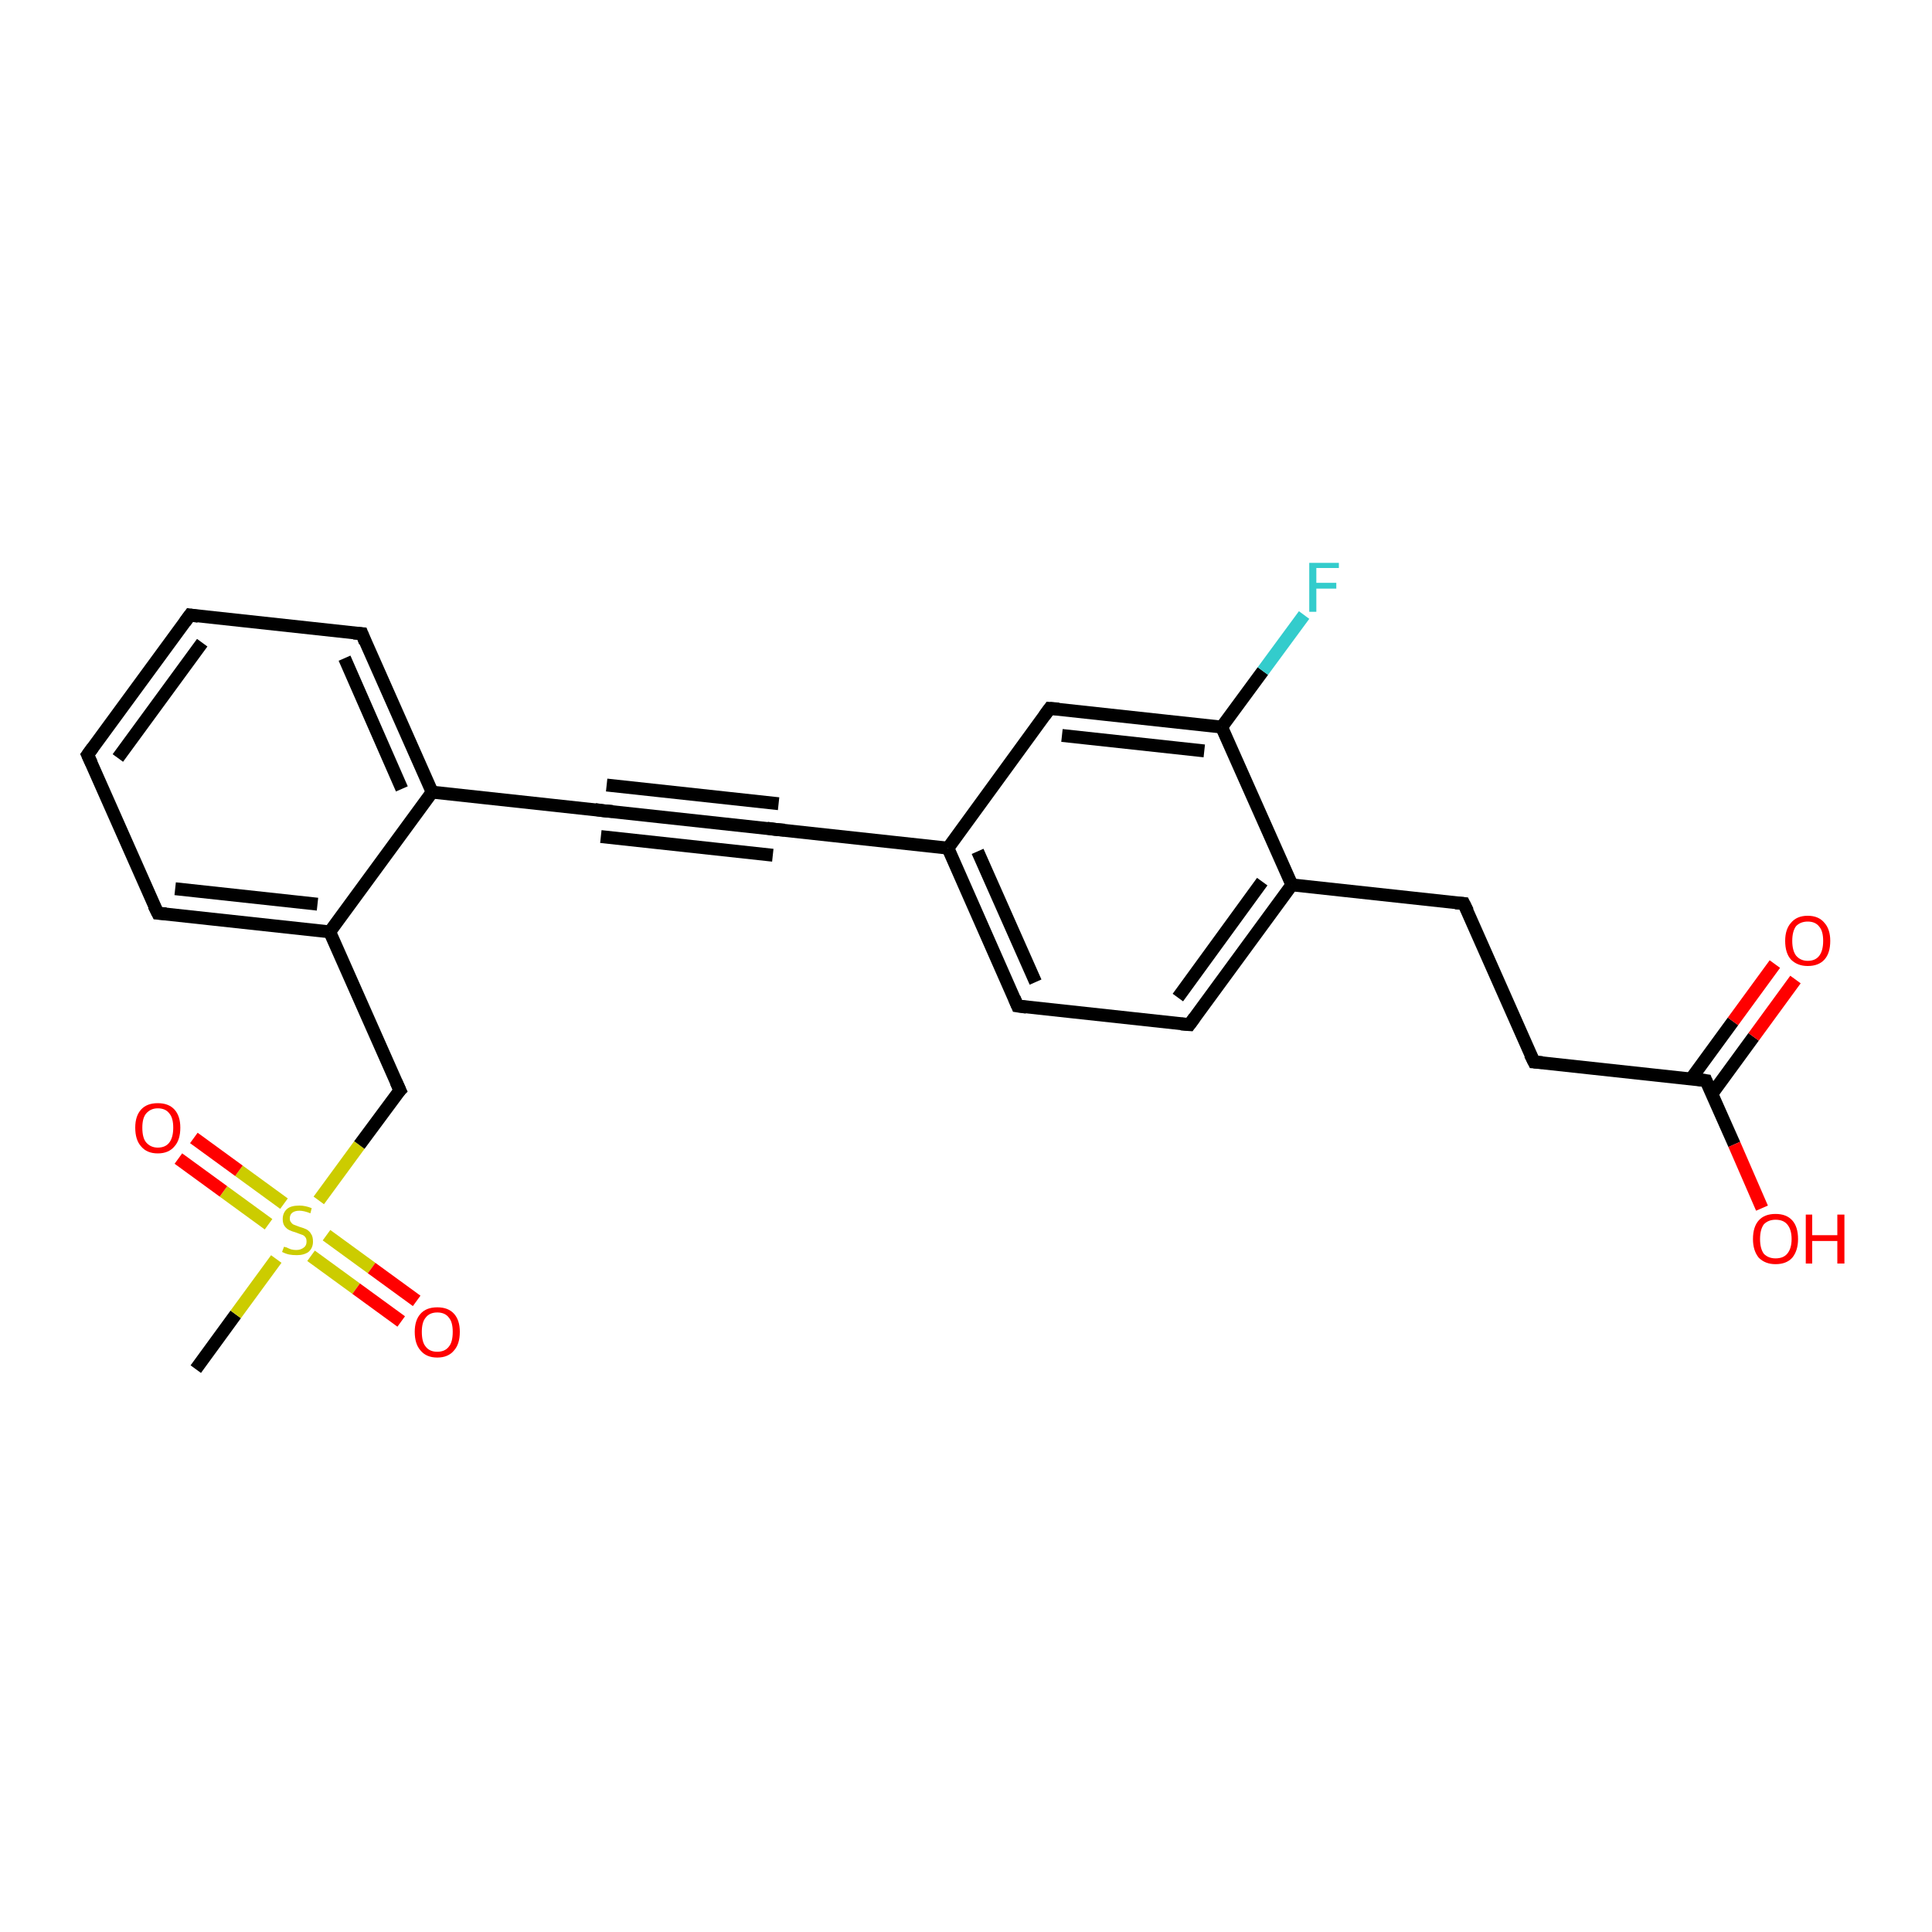 <?xml version='1.0' encoding='iso-8859-1'?>
<svg version='1.1' baseProfile='full'
              xmlns='http://www.w3.org/2000/svg'
                      xmlns:rdkit='http://www.rdkit.org/xml'
                      xmlns:xlink='http://www.w3.org/1999/xlink'
                  xml:space='preserve'
width='300px' height='300px' viewBox='0 0 300 300'>
<!-- END OF HEADER -->
<rect style='opacity:1.0;fill:#FFFFFF;stroke:none' width='300.0' height='300.0' x='0.0' y='0.0'> </rect>
<path class='bond-0 atom-0 atom-1' d='M 30.4,212.6 L 36.6,204.1' style='fill:none;fill-rule:evenodd;stroke:#000000;stroke-width:2.0px;stroke-linecap:butt;stroke-linejoin:miter;stroke-opacity:1' />
<path class='bond-0 atom-0 atom-1' d='M 36.6,204.1 L 42.9,195.5' style='fill:none;fill-rule:evenodd;stroke:#CCCC00;stroke-width:2.0px;stroke-linecap:butt;stroke-linejoin:miter;stroke-opacity:1' />
<path class='bond-1 atom-1 atom-2' d='M 44.1,186.9 L 37.1,181.8' style='fill:none;fill-rule:evenodd;stroke:#CCCC00;stroke-width:2.0px;stroke-linecap:butt;stroke-linejoin:miter;stroke-opacity:1' />
<path class='bond-1 atom-1 atom-2' d='M 37.1,181.8 L 30.1,176.7' style='fill:none;fill-rule:evenodd;stroke:#FF0000;stroke-width:2.0px;stroke-linecap:butt;stroke-linejoin:miter;stroke-opacity:1' />
<path class='bond-1 atom-1 atom-2' d='M 41.7,190.1 L 34.7,185.0' style='fill:none;fill-rule:evenodd;stroke:#CCCC00;stroke-width:2.0px;stroke-linecap:butt;stroke-linejoin:miter;stroke-opacity:1' />
<path class='bond-1 atom-1 atom-2' d='M 34.7,185.0 L 27.7,179.9' style='fill:none;fill-rule:evenodd;stroke:#FF0000;stroke-width:2.0px;stroke-linecap:butt;stroke-linejoin:miter;stroke-opacity:1' />
<path class='bond-2 atom-1 atom-3' d='M 48.3,195.0 L 55.3,200.1' style='fill:none;fill-rule:evenodd;stroke:#CCCC00;stroke-width:2.0px;stroke-linecap:butt;stroke-linejoin:miter;stroke-opacity:1' />
<path class='bond-2 atom-1 atom-3' d='M 55.3,200.1 L 62.3,205.2' style='fill:none;fill-rule:evenodd;stroke:#FF0000;stroke-width:2.0px;stroke-linecap:butt;stroke-linejoin:miter;stroke-opacity:1' />
<path class='bond-2 atom-1 atom-3' d='M 50.7,191.8 L 57.7,196.9' style='fill:none;fill-rule:evenodd;stroke:#CCCC00;stroke-width:2.0px;stroke-linecap:butt;stroke-linejoin:miter;stroke-opacity:1' />
<path class='bond-2 atom-1 atom-3' d='M 57.7,196.9 L 64.7,202.0' style='fill:none;fill-rule:evenodd;stroke:#FF0000;stroke-width:2.0px;stroke-linecap:butt;stroke-linejoin:miter;stroke-opacity:1' />
<path class='bond-3 atom-1 atom-4' d='M 49.5,186.4 L 55.8,177.8' style='fill:none;fill-rule:evenodd;stroke:#CCCC00;stroke-width:2.0px;stroke-linecap:butt;stroke-linejoin:miter;stroke-opacity:1' />
<path class='bond-3 atom-1 atom-4' d='M 55.8,177.8 L 62.1,169.3' style='fill:none;fill-rule:evenodd;stroke:#000000;stroke-width:2.0px;stroke-linecap:butt;stroke-linejoin:miter;stroke-opacity:1' />
<path class='bond-4 atom-4 atom-5' d='M 62.1,169.3 L 51.2,144.7' style='fill:none;fill-rule:evenodd;stroke:#000000;stroke-width:2.0px;stroke-linecap:butt;stroke-linejoin:miter;stroke-opacity:1' />
<path class='bond-5 atom-5 atom-6' d='M 51.2,144.7 L 24.5,141.8' style='fill:none;fill-rule:evenodd;stroke:#000000;stroke-width:2.0px;stroke-linecap:butt;stroke-linejoin:miter;stroke-opacity:1' />
<path class='bond-5 atom-5 atom-6' d='M 49.3,140.4 L 27.2,138.0' style='fill:none;fill-rule:evenodd;stroke:#000000;stroke-width:2.0px;stroke-linecap:butt;stroke-linejoin:miter;stroke-opacity:1' />
<path class='bond-6 atom-6 atom-7' d='M 24.5,141.8 L 13.6,117.2' style='fill:none;fill-rule:evenodd;stroke:#000000;stroke-width:2.0px;stroke-linecap:butt;stroke-linejoin:miter;stroke-opacity:1' />
<path class='bond-7 atom-7 atom-8' d='M 13.6,117.2 L 29.5,95.5' style='fill:none;fill-rule:evenodd;stroke:#000000;stroke-width:2.0px;stroke-linecap:butt;stroke-linejoin:miter;stroke-opacity:1' />
<path class='bond-7 atom-7 atom-8' d='M 18.3,117.7 L 31.4,99.8' style='fill:none;fill-rule:evenodd;stroke:#000000;stroke-width:2.0px;stroke-linecap:butt;stroke-linejoin:miter;stroke-opacity:1' />
<path class='bond-8 atom-8 atom-9' d='M 29.5,95.5 L 56.2,98.4' style='fill:none;fill-rule:evenodd;stroke:#000000;stroke-width:2.0px;stroke-linecap:butt;stroke-linejoin:miter;stroke-opacity:1' />
<path class='bond-9 atom-9 atom-10' d='M 56.2,98.4 L 67.1,123.0' style='fill:none;fill-rule:evenodd;stroke:#000000;stroke-width:2.0px;stroke-linecap:butt;stroke-linejoin:miter;stroke-opacity:1' />
<path class='bond-9 atom-9 atom-10' d='M 53.5,102.2 L 62.4,122.5' style='fill:none;fill-rule:evenodd;stroke:#000000;stroke-width:2.0px;stroke-linecap:butt;stroke-linejoin:miter;stroke-opacity:1' />
<path class='bond-10 atom-10 atom-11' d='M 67.1,123.0 L 93.8,125.9' style='fill:none;fill-rule:evenodd;stroke:#000000;stroke-width:2.0px;stroke-linecap:butt;stroke-linejoin:miter;stroke-opacity:1' />
<path class='bond-11 atom-11 atom-12' d='M 93.8,125.9 L 120.5,128.8' style='fill:none;fill-rule:evenodd;stroke:#000000;stroke-width:2.0px;stroke-linecap:butt;stroke-linejoin:miter;stroke-opacity:1' />
<path class='bond-11 atom-11 atom-12' d='M 94.2,121.9 L 120.9,124.8' style='fill:none;fill-rule:evenodd;stroke:#000000;stroke-width:2.0px;stroke-linecap:butt;stroke-linejoin:miter;stroke-opacity:1' />
<path class='bond-11 atom-11 atom-12' d='M 93.3,129.9 L 120.0,132.8' style='fill:none;fill-rule:evenodd;stroke:#000000;stroke-width:2.0px;stroke-linecap:butt;stroke-linejoin:miter;stroke-opacity:1' />
<path class='bond-12 atom-12 atom-13' d='M 120.5,128.8 L 147.2,131.7' style='fill:none;fill-rule:evenodd;stroke:#000000;stroke-width:2.0px;stroke-linecap:butt;stroke-linejoin:miter;stroke-opacity:1' />
<path class='bond-13 atom-13 atom-14' d='M 147.2,131.7 L 158.0,156.2' style='fill:none;fill-rule:evenodd;stroke:#000000;stroke-width:2.0px;stroke-linecap:butt;stroke-linejoin:miter;stroke-opacity:1' />
<path class='bond-13 atom-13 atom-14' d='M 151.8,132.2 L 160.8,152.5' style='fill:none;fill-rule:evenodd;stroke:#000000;stroke-width:2.0px;stroke-linecap:butt;stroke-linejoin:miter;stroke-opacity:1' />
<path class='bond-14 atom-14 atom-15' d='M 158.0,156.2 L 184.7,159.1' style='fill:none;fill-rule:evenodd;stroke:#000000;stroke-width:2.0px;stroke-linecap:butt;stroke-linejoin:miter;stroke-opacity:1' />
<path class='bond-15 atom-15 atom-16' d='M 184.7,159.1 L 200.6,137.4' style='fill:none;fill-rule:evenodd;stroke:#000000;stroke-width:2.0px;stroke-linecap:butt;stroke-linejoin:miter;stroke-opacity:1' />
<path class='bond-15 atom-15 atom-16' d='M 182.9,154.9 L 196.0,136.9' style='fill:none;fill-rule:evenodd;stroke:#000000;stroke-width:2.0px;stroke-linecap:butt;stroke-linejoin:miter;stroke-opacity:1' />
<path class='bond-16 atom-16 atom-17' d='M 200.6,137.4 L 227.3,140.3' style='fill:none;fill-rule:evenodd;stroke:#000000;stroke-width:2.0px;stroke-linecap:butt;stroke-linejoin:miter;stroke-opacity:1' />
<path class='bond-17 atom-17 atom-18' d='M 227.3,140.3 L 238.2,164.9' style='fill:none;fill-rule:evenodd;stroke:#000000;stroke-width:2.0px;stroke-linecap:butt;stroke-linejoin:miter;stroke-opacity:1' />
<path class='bond-18 atom-18 atom-19' d='M 238.2,164.9 L 264.9,167.8' style='fill:none;fill-rule:evenodd;stroke:#000000;stroke-width:2.0px;stroke-linecap:butt;stroke-linejoin:miter;stroke-opacity:1' />
<path class='bond-19 atom-19 atom-20' d='M 264.9,167.8 L 269.3,177.7' style='fill:none;fill-rule:evenodd;stroke:#000000;stroke-width:2.0px;stroke-linecap:butt;stroke-linejoin:miter;stroke-opacity:1' />
<path class='bond-19 atom-19 atom-20' d='M 269.3,177.7 L 273.6,187.6' style='fill:none;fill-rule:evenodd;stroke:#FF0000;stroke-width:2.0px;stroke-linecap:butt;stroke-linejoin:miter;stroke-opacity:1' />
<path class='bond-20 atom-19 atom-21' d='M 265.8,169.9 L 272.3,161.0' style='fill:none;fill-rule:evenodd;stroke:#000000;stroke-width:2.0px;stroke-linecap:butt;stroke-linejoin:miter;stroke-opacity:1' />
<path class='bond-20 atom-19 atom-21' d='M 272.3,161.0 L 278.8,152.1' style='fill:none;fill-rule:evenodd;stroke:#FF0000;stroke-width:2.0px;stroke-linecap:butt;stroke-linejoin:miter;stroke-opacity:1' />
<path class='bond-20 atom-19 atom-21' d='M 262.6,167.5 L 269.1,158.6' style='fill:none;fill-rule:evenodd;stroke:#000000;stroke-width:2.0px;stroke-linecap:butt;stroke-linejoin:miter;stroke-opacity:1' />
<path class='bond-20 atom-19 atom-21' d='M 269.1,158.6 L 275.6,149.7' style='fill:none;fill-rule:evenodd;stroke:#FF0000;stroke-width:2.0px;stroke-linecap:butt;stroke-linejoin:miter;stroke-opacity:1' />
<path class='bond-21 atom-16 atom-22' d='M 200.6,137.4 L 189.7,112.9' style='fill:none;fill-rule:evenodd;stroke:#000000;stroke-width:2.0px;stroke-linecap:butt;stroke-linejoin:miter;stroke-opacity:1' />
<path class='bond-22 atom-22 atom-23' d='M 189.7,112.9 L 196.1,104.2' style='fill:none;fill-rule:evenodd;stroke:#000000;stroke-width:2.0px;stroke-linecap:butt;stroke-linejoin:miter;stroke-opacity:1' />
<path class='bond-22 atom-22 atom-23' d='M 196.1,104.2 L 202.5,95.5' style='fill:none;fill-rule:evenodd;stroke:#33CCCC;stroke-width:2.0px;stroke-linecap:butt;stroke-linejoin:miter;stroke-opacity:1' />
<path class='bond-23 atom-22 atom-24' d='M 189.7,112.9 L 163.0,110.0' style='fill:none;fill-rule:evenodd;stroke:#000000;stroke-width:2.0px;stroke-linecap:butt;stroke-linejoin:miter;stroke-opacity:1' />
<path class='bond-23 atom-22 atom-24' d='M 187.0,116.6 L 164.9,114.2' style='fill:none;fill-rule:evenodd;stroke:#000000;stroke-width:2.0px;stroke-linecap:butt;stroke-linejoin:miter;stroke-opacity:1' />
<path class='bond-24 atom-10 atom-5' d='M 67.1,123.0 L 51.2,144.7' style='fill:none;fill-rule:evenodd;stroke:#000000;stroke-width:2.0px;stroke-linecap:butt;stroke-linejoin:miter;stroke-opacity:1' />
<path class='bond-25 atom-24 atom-13' d='M 163.0,110.0 L 147.2,131.7' style='fill:none;fill-rule:evenodd;stroke:#000000;stroke-width:2.0px;stroke-linecap:butt;stroke-linejoin:miter;stroke-opacity:1' />
<path d='M 61.7,169.7 L 62.1,169.3 L 61.5,168.0' style='fill:none;stroke:#000000;stroke-width:2.0px;stroke-linecap:butt;stroke-linejoin:miter;stroke-opacity:1;' />
<path d='M 25.8,141.9 L 24.5,141.8 L 23.9,140.6' style='fill:none;stroke:#000000;stroke-width:2.0px;stroke-linecap:butt;stroke-linejoin:miter;stroke-opacity:1;' />
<path d='M 14.2,118.5 L 13.6,117.2 L 14.4,116.1' style='fill:none;stroke:#000000;stroke-width:2.0px;stroke-linecap:butt;stroke-linejoin:miter;stroke-opacity:1;' />
<path d='M 28.7,96.6 L 29.5,95.5 L 30.8,95.7' style='fill:none;stroke:#000000;stroke-width:2.0px;stroke-linecap:butt;stroke-linejoin:miter;stroke-opacity:1;' />
<path d='M 54.9,98.3 L 56.2,98.4 L 56.7,99.7' style='fill:none;stroke:#000000;stroke-width:2.0px;stroke-linecap:butt;stroke-linejoin:miter;stroke-opacity:1;' />
<path d='M 92.4,125.7 L 93.8,125.9 L 95.1,126.0' style='fill:none;stroke:#000000;stroke-width:2.0px;stroke-linecap:butt;stroke-linejoin:miter;stroke-opacity:1;' />
<path d='M 119.1,128.6 L 120.5,128.8 L 121.8,128.9' style='fill:none;stroke:#000000;stroke-width:2.0px;stroke-linecap:butt;stroke-linejoin:miter;stroke-opacity:1;' />
<path d='M 157.5,155.0 L 158.0,156.2 L 159.4,156.4' style='fill:none;stroke:#000000;stroke-width:2.0px;stroke-linecap:butt;stroke-linejoin:miter;stroke-opacity:1;' />
<path d='M 183.4,159.0 L 184.7,159.1 L 185.5,158.0' style='fill:none;stroke:#000000;stroke-width:2.0px;stroke-linecap:butt;stroke-linejoin:miter;stroke-opacity:1;' />
<path d='M 226.0,140.2 L 227.3,140.3 L 227.9,141.5' style='fill:none;stroke:#000000;stroke-width:2.0px;stroke-linecap:butt;stroke-linejoin:miter;stroke-opacity:1;' />
<path d='M 237.6,163.7 L 238.2,164.9 L 239.5,165.0' style='fill:none;stroke:#000000;stroke-width:2.0px;stroke-linecap:butt;stroke-linejoin:miter;stroke-opacity:1;' />
<path d='M 263.5,167.6 L 264.9,167.8 L 265.1,168.3' style='fill:none;stroke:#000000;stroke-width:2.0px;stroke-linecap:butt;stroke-linejoin:miter;stroke-opacity:1;' />
<path d='M 164.4,110.1 L 163.0,110.0 L 162.2,111.1' style='fill:none;stroke:#000000;stroke-width:2.0px;stroke-linecap:butt;stroke-linejoin:miter;stroke-opacity:1;' />
<path class='atom-1' d='M 44.1 193.6
Q 44.1 193.6, 44.5 193.7
Q 44.9 193.9, 45.2 194.0
Q 45.6 194.1, 46.0 194.1
Q 46.7 194.1, 47.2 193.7
Q 47.6 193.4, 47.6 192.8
Q 47.6 192.3, 47.4 192.1
Q 47.2 191.8, 46.8 191.7
Q 46.5 191.6, 46.0 191.4
Q 45.3 191.2, 44.9 191.0
Q 44.5 190.8, 44.2 190.4
Q 43.9 190.0, 43.9 189.3
Q 43.9 188.3, 44.6 187.7
Q 45.2 187.2, 46.5 187.2
Q 47.4 187.2, 48.4 187.6
L 48.2 188.4
Q 47.2 188.0, 46.5 188.0
Q 45.8 188.0, 45.4 188.3
Q 45.0 188.6, 45.0 189.2
Q 45.0 189.6, 45.2 189.8
Q 45.4 190.1, 45.7 190.2
Q 46.0 190.3, 46.5 190.5
Q 47.2 190.7, 47.6 190.9
Q 48.1 191.2, 48.3 191.6
Q 48.6 192.0, 48.6 192.8
Q 48.6 193.8, 47.9 194.4
Q 47.2 194.9, 46.1 194.9
Q 45.4 194.9, 44.9 194.8
Q 44.4 194.7, 43.8 194.4
L 44.1 193.6
' fill='#CCCC00'/>
<path class='atom-2' d='M 21.0 175.1
Q 21.0 173.3, 21.9 172.3
Q 22.8 171.3, 24.5 171.3
Q 26.2 171.3, 27.1 172.3
Q 28.0 173.3, 28.0 175.1
Q 28.0 177.0, 27.1 178.0
Q 26.2 179.1, 24.5 179.1
Q 22.8 179.1, 21.9 178.0
Q 21.0 177.0, 21.0 175.1
M 24.5 178.2
Q 25.7 178.2, 26.3 177.4
Q 26.9 176.6, 26.9 175.1
Q 26.9 173.6, 26.3 172.9
Q 25.7 172.1, 24.5 172.1
Q 23.4 172.1, 22.7 172.9
Q 22.1 173.6, 22.1 175.1
Q 22.1 176.7, 22.7 177.4
Q 23.4 178.2, 24.5 178.2
' fill='#FF0000'/>
<path class='atom-3' d='M 64.4 206.8
Q 64.4 205.0, 65.3 204.0
Q 66.2 203.0, 67.9 203.0
Q 69.6 203.0, 70.5 204.0
Q 71.4 205.0, 71.4 206.8
Q 71.4 208.7, 70.5 209.7
Q 69.6 210.8, 67.9 210.8
Q 66.2 210.8, 65.3 209.7
Q 64.4 208.7, 64.4 206.8
M 67.9 209.9
Q 69.1 209.9, 69.7 209.1
Q 70.3 208.4, 70.3 206.8
Q 70.3 205.3, 69.7 204.6
Q 69.1 203.8, 67.9 203.8
Q 66.7 203.8, 66.1 204.6
Q 65.5 205.3, 65.5 206.8
Q 65.5 208.4, 66.1 209.1
Q 66.7 209.9, 67.9 209.9
' fill='#FF0000'/>
<path class='atom-20' d='M 272.2 192.4
Q 272.2 190.5, 273.1 189.5
Q 274.0 188.5, 275.7 188.5
Q 277.4 188.5, 278.3 189.5
Q 279.2 190.5, 279.2 192.4
Q 279.2 194.2, 278.3 195.3
Q 277.4 196.3, 275.7 196.3
Q 274.1 196.3, 273.1 195.3
Q 272.2 194.2, 272.2 192.4
M 275.7 195.4
Q 276.9 195.4, 277.5 194.7
Q 278.2 193.9, 278.2 192.4
Q 278.2 190.9, 277.5 190.1
Q 276.9 189.4, 275.7 189.4
Q 274.6 189.4, 273.9 190.1
Q 273.3 190.9, 273.3 192.4
Q 273.3 193.9, 273.9 194.7
Q 274.6 195.4, 275.7 195.4
' fill='#FF0000'/>
<path class='atom-20' d='M 280.4 188.6
L 281.4 188.6
L 281.4 191.8
L 285.3 191.8
L 285.3 188.6
L 286.4 188.6
L 286.4 196.2
L 285.3 196.2
L 285.3 192.7
L 281.4 192.7
L 281.4 196.2
L 280.4 196.2
L 280.4 188.6
' fill='#FF0000'/>
<path class='atom-21' d='M 277.2 146.1
Q 277.2 144.3, 278.1 143.3
Q 279.0 142.2, 280.7 142.2
Q 282.4 142.2, 283.3 143.3
Q 284.2 144.3, 284.2 146.1
Q 284.2 148.0, 283.3 149.0
Q 282.4 150.0, 280.7 150.0
Q 279.1 150.0, 278.1 149.0
Q 277.2 148.0, 277.2 146.1
M 280.7 149.2
Q 281.9 149.2, 282.5 148.4
Q 283.1 147.6, 283.1 146.1
Q 283.1 144.6, 282.5 143.9
Q 281.9 143.1, 280.7 143.1
Q 279.6 143.1, 278.9 143.8
Q 278.3 144.6, 278.3 146.1
Q 278.3 147.6, 278.9 148.4
Q 279.6 149.2, 280.7 149.2
' fill='#FF0000'/>
<path class='atom-23' d='M 203.3 87.4
L 207.9 87.4
L 207.9 88.2
L 204.4 88.2
L 204.4 90.5
L 207.5 90.5
L 207.5 91.4
L 204.4 91.4
L 204.4 95.0
L 203.3 95.0
L 203.3 87.4
' fill='#33CCCC'/>
</svg>
